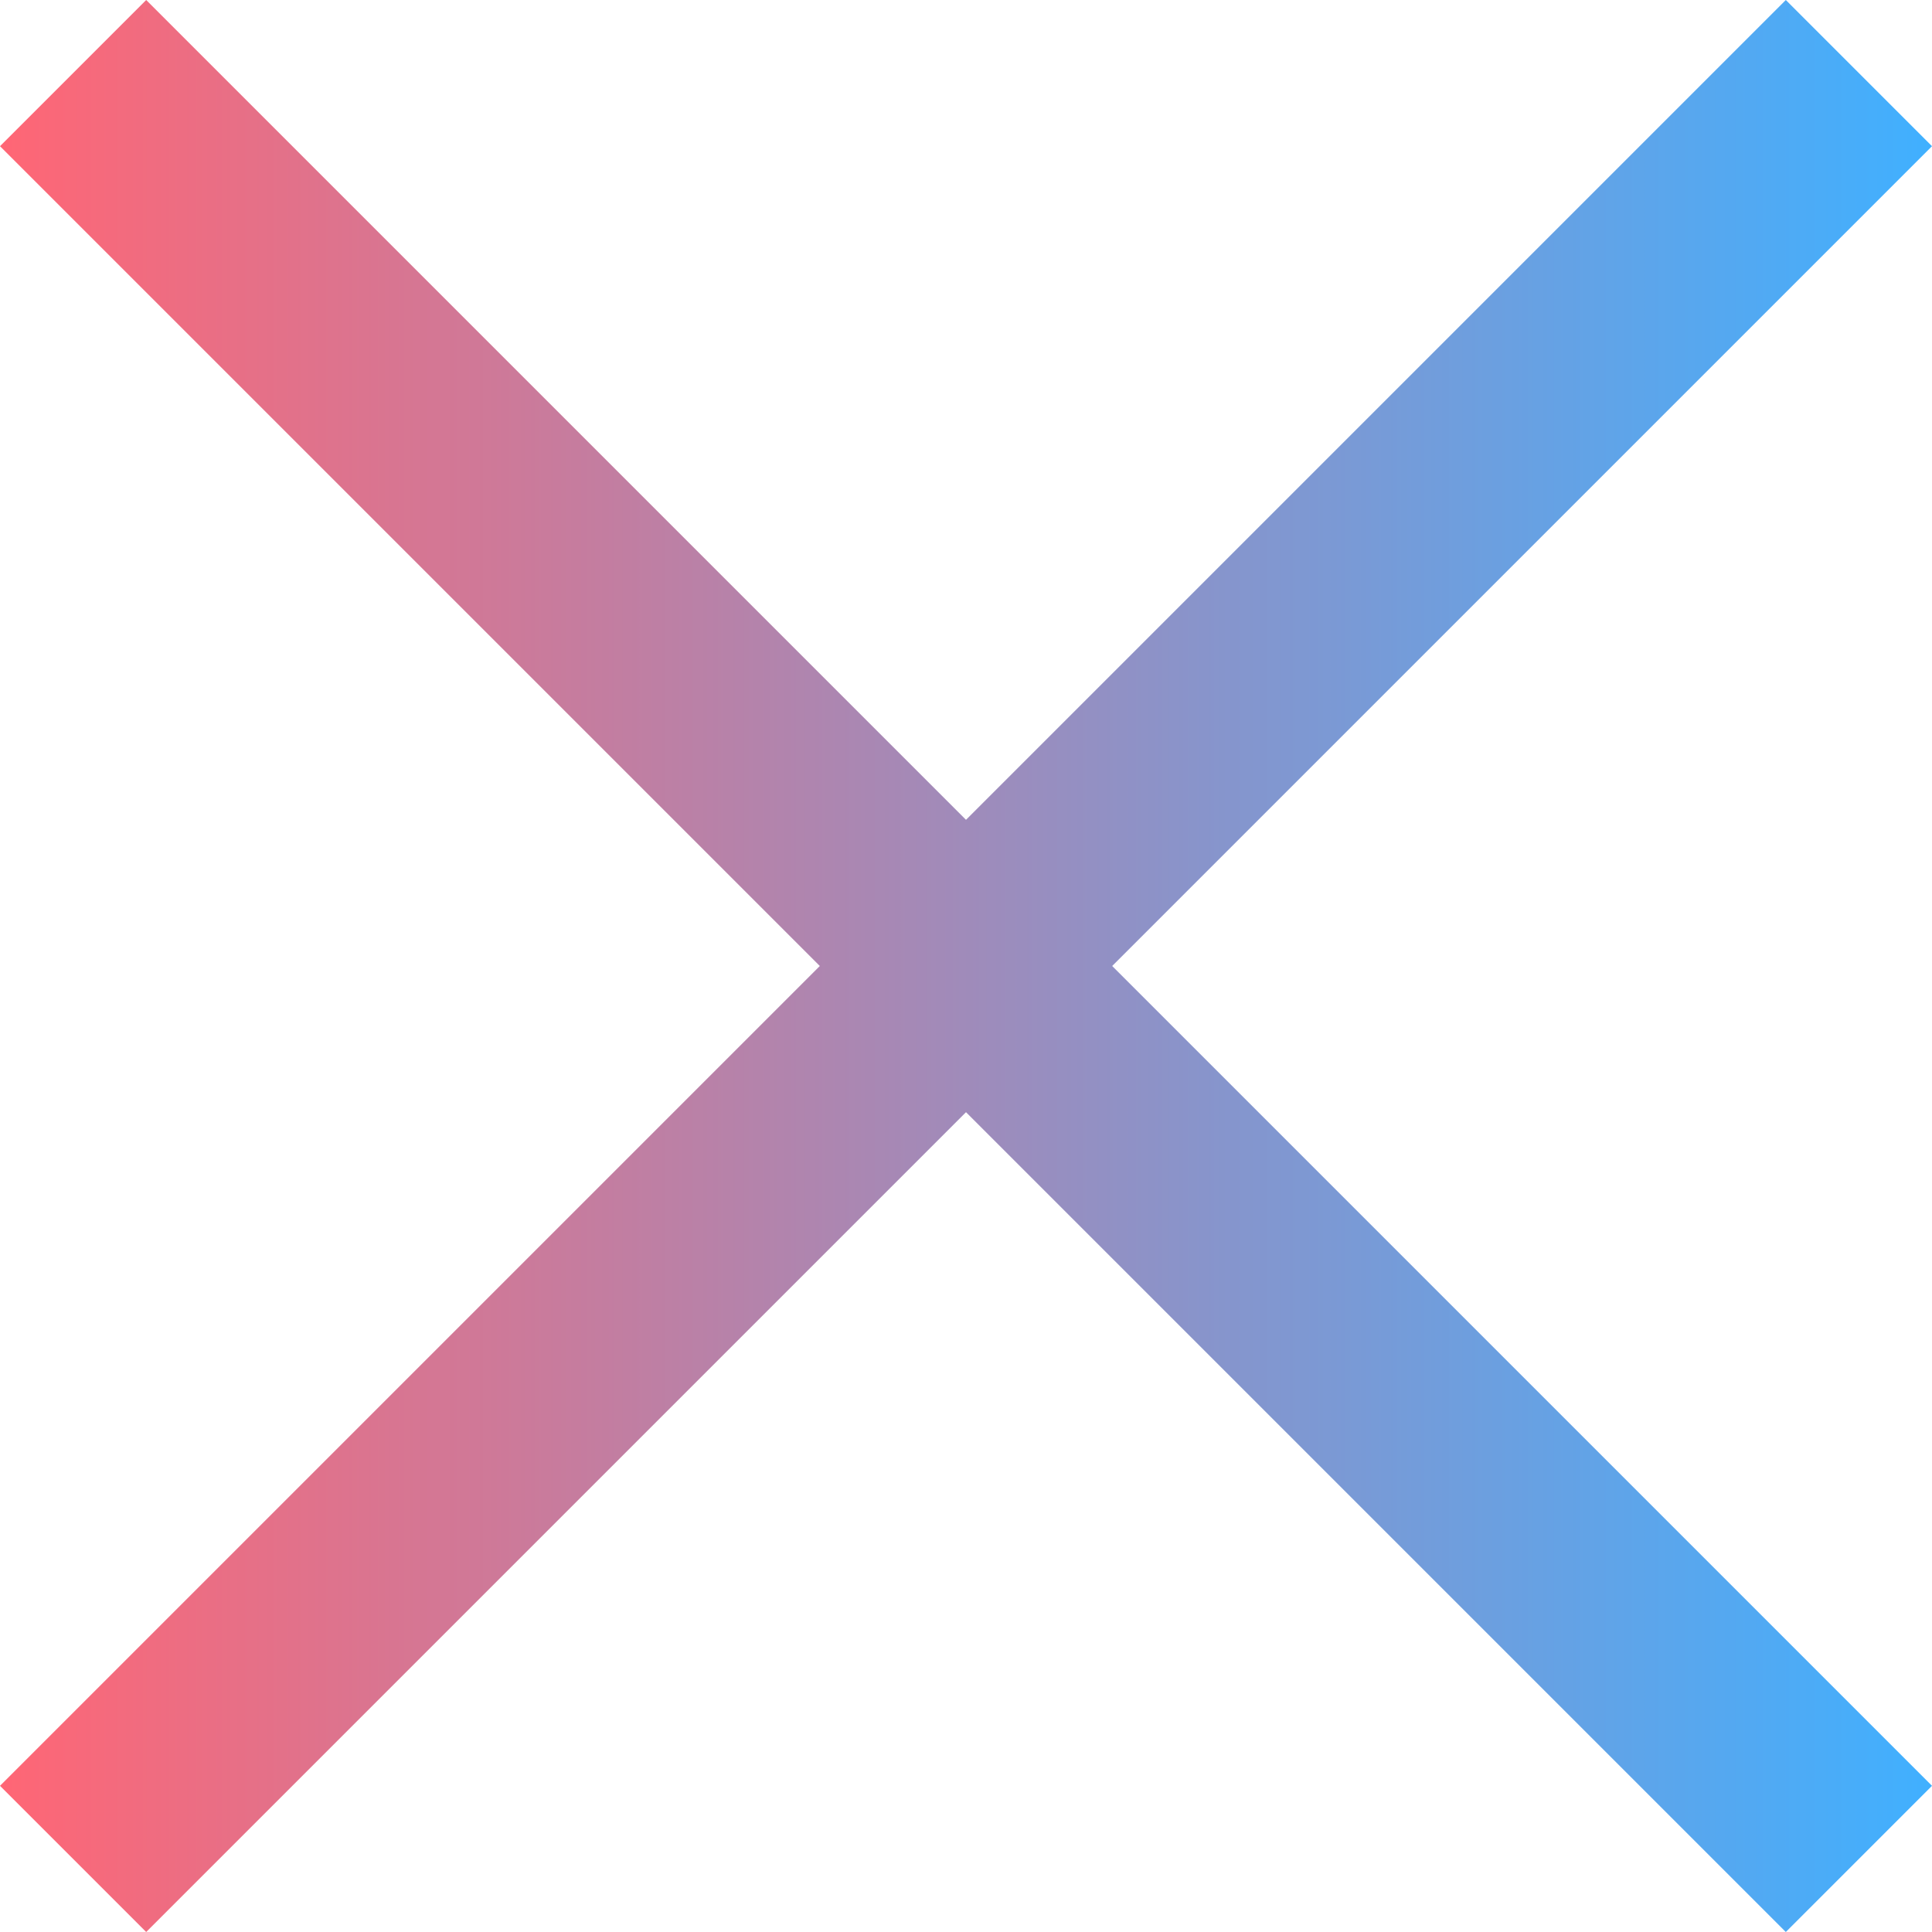 <svg width="15" height="15" viewBox="0 0 15 15" fill="none" xmlns="http://www.w3.org/2000/svg">
<path d="M15 1.135L8.635 7.5L15 13.865L13.865 15L7.5 8.635L1.135 15L0 13.865L6.365 7.5L0 1.135L1.135 0L7.5 6.365L13.865 0L15 1.135Z" fill="url(#paint0_linear_127_753)"/>
<defs>
<linearGradient id="paint0_linear_127_753" x1="0" y1="7.5" x2="15" y2="7.5" gradientUnits="userSpaceOnUse">
<stop stop-color="#FF6675"/>
<stop offset="1" stop-color="#40B0FF"/>
</linearGradient>
</defs>
</svg>
